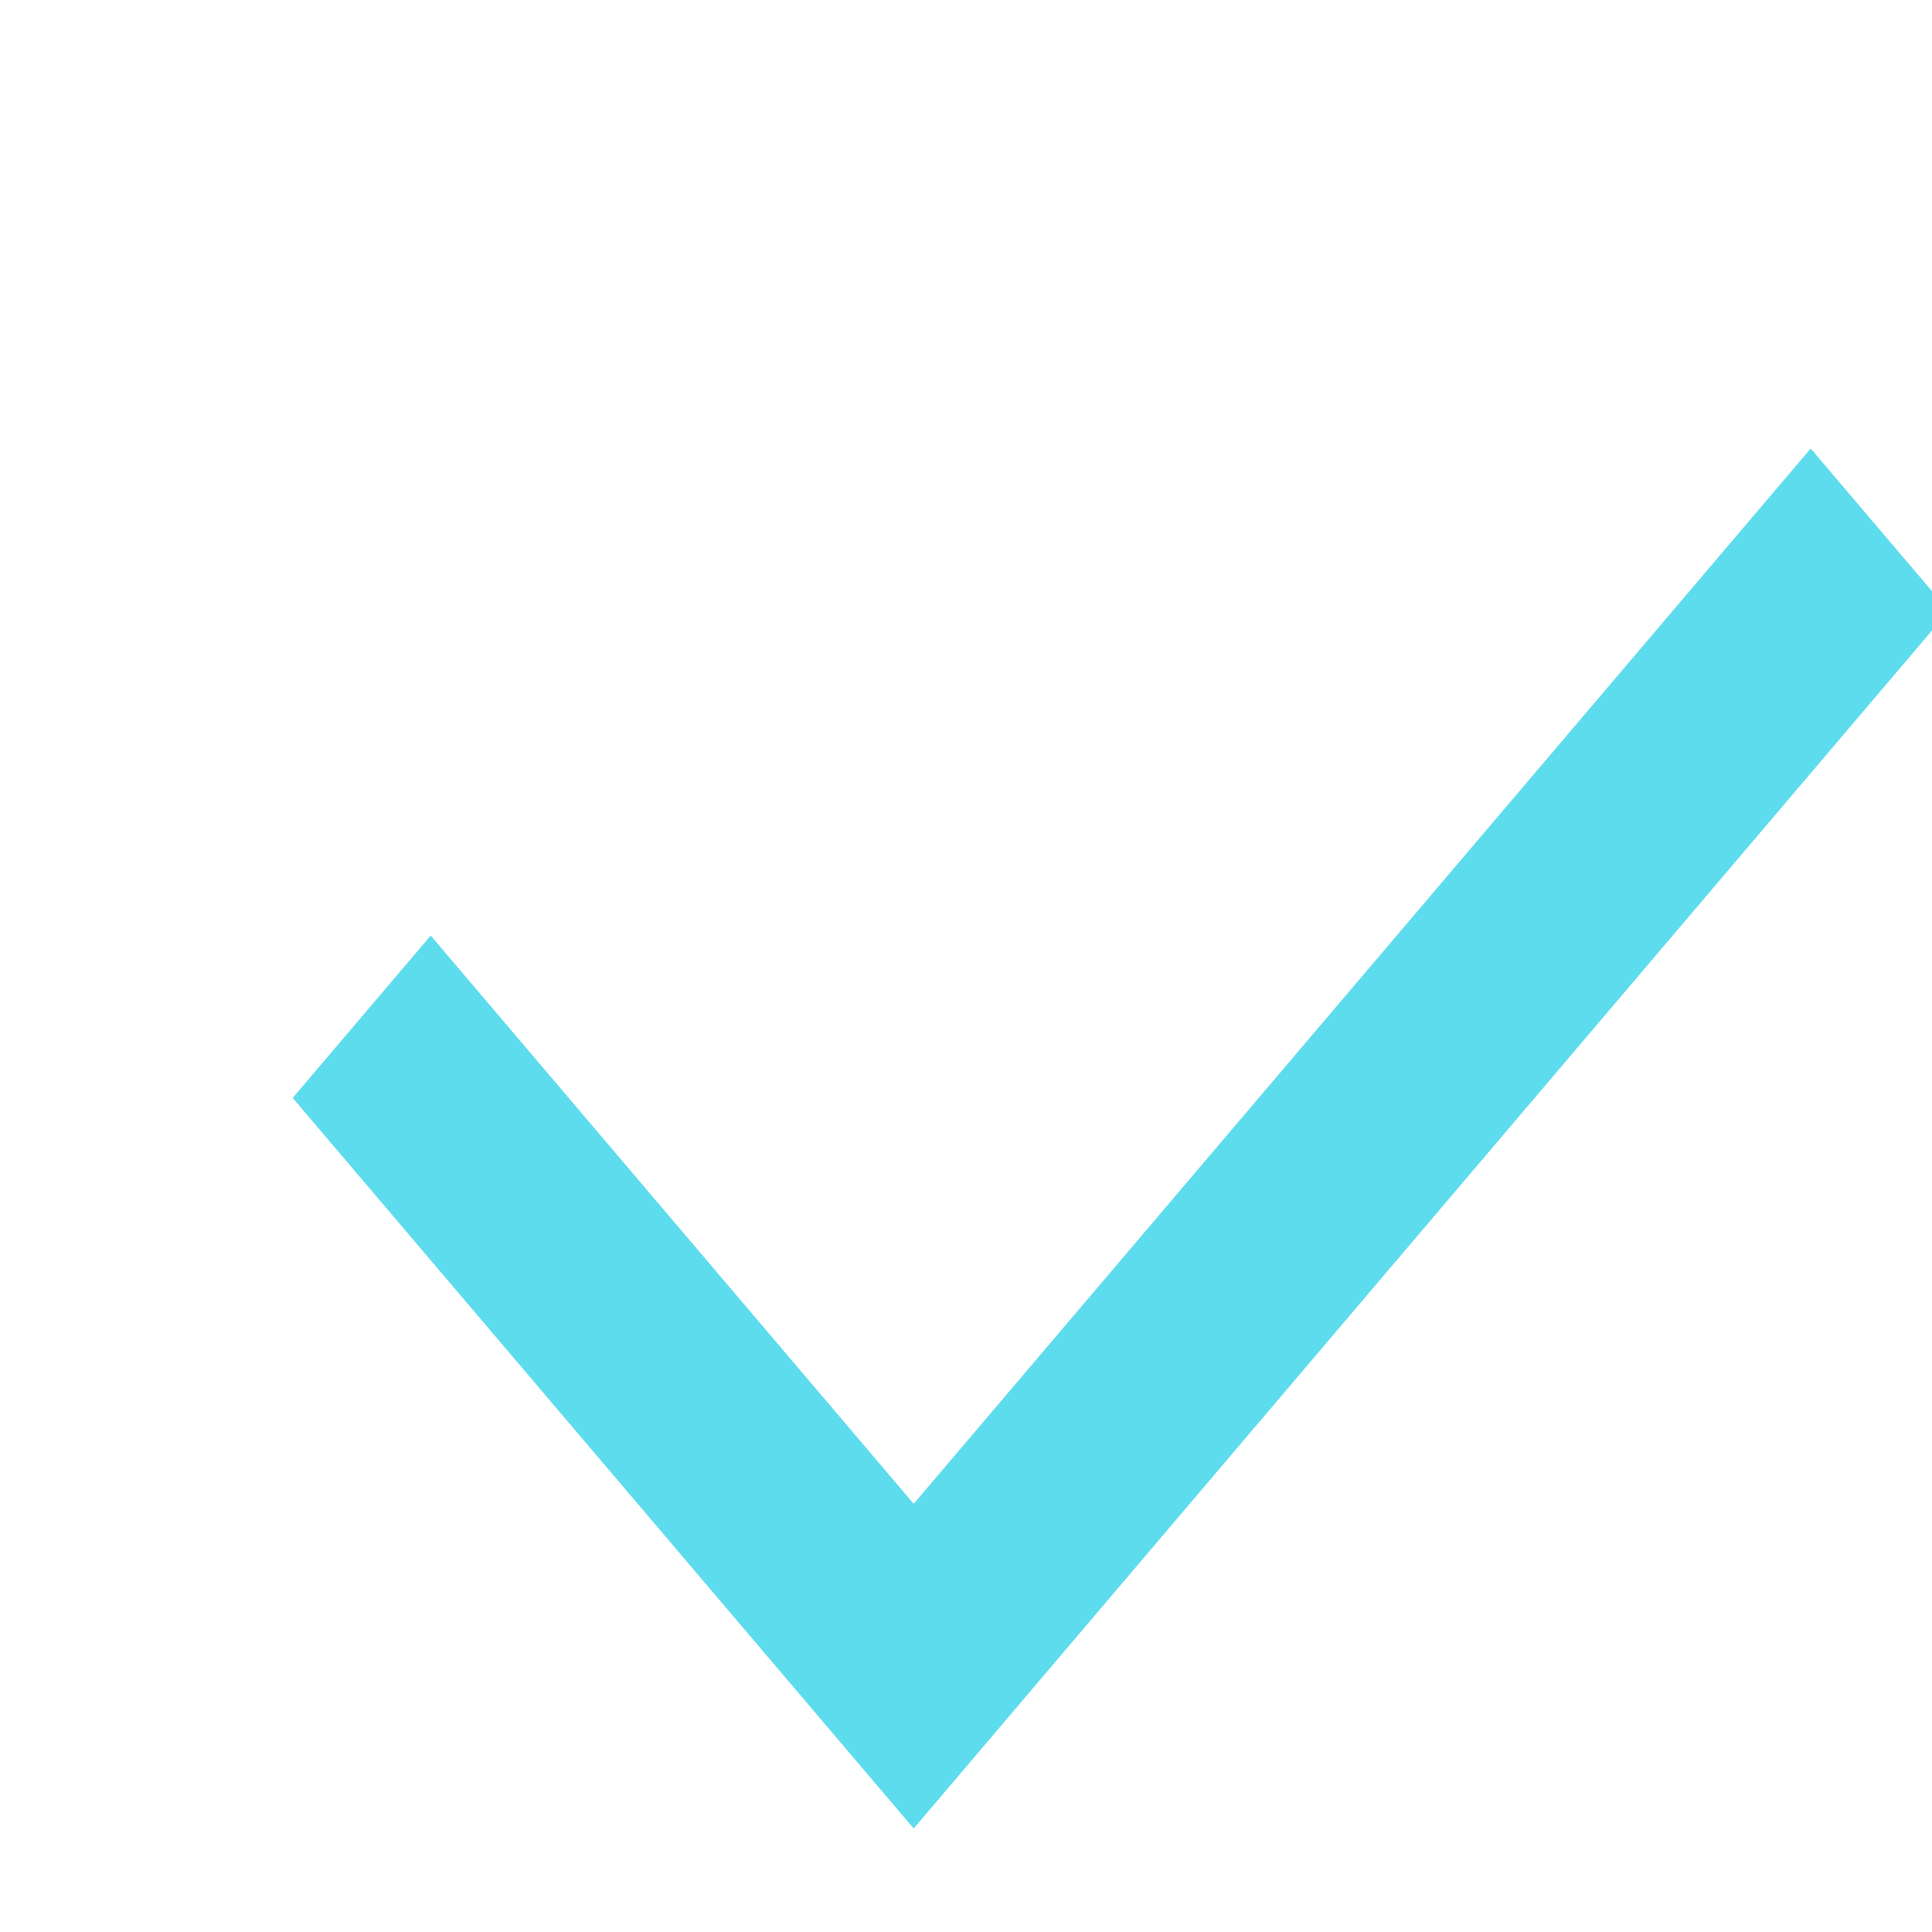 <svg width="28" height="28" viewBox="0 0 28 28" fill="none" xmlns="http://www.w3.org/2000/svg">
<g clip-path="url(#clip0_4855_1306)">
<path fill-rule="evenodd" clip-rule="evenodd" d="M26.242 6.5L13.242 21.794L6.242 13.559L4.242 15.912L13.242 26.5L28.242 8.853L26.242 6.5Z" fill="#5DDCEE"/>
</g>
<defs>
<clipPath id="clip0_4855_1306">
<rect width="28" height="28" fill="white"/>
</clipPath>
</defs>
</svg>
